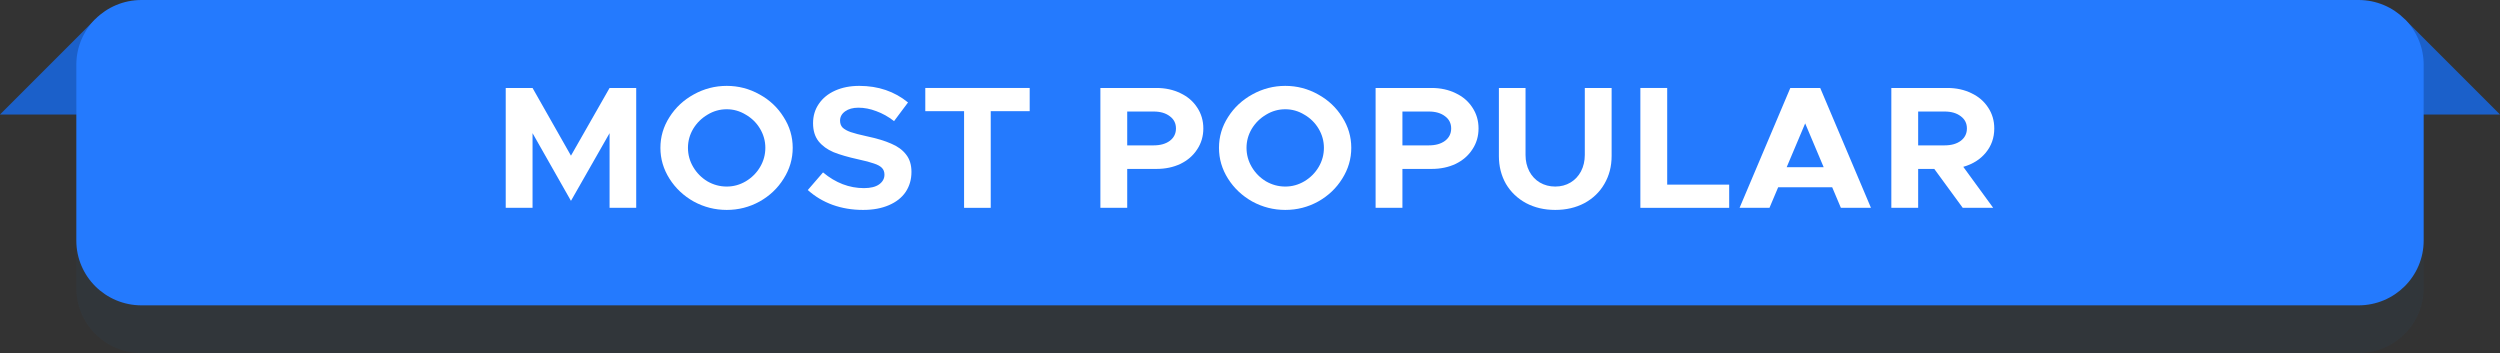 <svg width="262" height="37" viewBox="0 0 262 37" fill="none" xmlns="http://www.w3.org/2000/svg">
<rect x="0" y="0" width="262" height="37" fill="#333333" stroke="none"/>
<path d="M0 12L10 2V12H0Z" fill="#1B60CA"/>
<path d="M262 12L252 2V12H262Z" fill="#1B60CA"/>
<path d="M14.83 5H247.17C250.942 5 254 8.037 254 11.784V30.216C254 33.963 250.942 37 247.17 37H14.83C11.058 37 8 33.963 8 30.216V11.784C8 8.037 11.058 5 14.83 5Z" fill="#2E4E68" fill-opacity="0.15"/>
<path d="M14.83 0C14.83 0 243.398 0 247.17 0C250.942 0 254 3.037 254 6.784V25.216C254 28.963 250.942 32 247.17 32H14.83C11.058 32 8 28.963 8 25.216V6.784C8 3.037 11.058 0 14.83 0Z" fill="#247AFE"/>
<path d="M53 9.219H55.811L59.837 16.314L63.883 9.219H66.675V21.781H63.883V13.955L59.837 21.049L55.811 13.955V21.781H53V9.219Z" fill="white"/>
<path d="M76.163 22C74.934 22 73.782 21.707 72.706 21.122C71.642 20.525 70.794 19.727 70.161 18.727C69.528 17.728 69.211 16.649 69.211 15.491C69.211 14.333 69.528 13.26 70.161 12.273C70.794 11.273 71.642 10.481 72.706 9.896C73.782 9.299 74.934 9 76.163 9C77.391 9 78.537 9.299 79.6 9.896C80.664 10.481 81.506 11.273 82.126 12.273C82.76 13.26 83.076 14.333 83.076 15.491C83.076 16.649 82.76 17.728 82.126 18.727C81.506 19.727 80.664 20.525 79.6 21.122C78.537 21.707 77.391 22 76.163 22ZM76.163 19.55C76.872 19.55 77.537 19.367 78.157 19.001C78.79 18.623 79.29 18.124 79.657 17.502C80.025 16.88 80.208 16.21 80.208 15.491C80.208 14.784 80.025 14.12 79.657 13.498C79.29 12.876 78.79 12.383 78.157 12.017C77.537 11.639 76.872 11.45 76.163 11.45C75.441 11.45 74.77 11.639 74.149 12.017C73.529 12.383 73.029 12.876 72.649 13.498C72.282 14.12 72.098 14.784 72.098 15.491C72.098 16.21 72.282 16.88 72.649 17.502C73.016 18.124 73.51 18.623 74.13 19.001C74.763 19.367 75.441 19.55 76.163 19.55Z" fill="white"/>
<path d="M90.45 22C89.311 22 88.247 21.823 87.259 21.47C86.284 21.116 85.417 20.598 84.657 19.916L86.253 18.069C87.57 19.166 89 19.715 90.545 19.715C91.229 19.715 91.754 19.587 92.121 19.331C92.501 19.062 92.691 18.721 92.691 18.307C92.691 18.014 92.603 17.776 92.425 17.593C92.248 17.411 91.969 17.258 91.59 17.136C91.222 17.002 90.672 16.856 89.937 16.698C88.886 16.466 88.025 16.216 87.354 15.948C86.696 15.668 86.17 15.284 85.778 14.796C85.398 14.309 85.208 13.681 85.208 12.913C85.208 12.145 85.411 11.468 85.816 10.883C86.221 10.286 86.791 9.823 87.525 9.494C88.26 9.165 89.102 9 90.051 9C92.039 9 93.742 9.579 95.16 10.737L93.698 12.693C93.103 12.23 92.482 11.883 91.837 11.651C91.204 11.407 90.577 11.286 89.956 11.286C89.386 11.286 88.924 11.414 88.57 11.669C88.215 11.925 88.038 12.248 88.038 12.639C88.038 12.943 88.127 13.187 88.304 13.37C88.494 13.553 88.779 13.711 89.159 13.845C89.551 13.979 90.115 14.126 90.849 14.284C91.887 14.504 92.736 14.759 93.394 15.052C94.065 15.332 94.584 15.71 94.951 16.186C95.331 16.661 95.521 17.27 95.521 18.014C95.521 18.806 95.319 19.507 94.913 20.117C94.508 20.714 93.919 21.177 93.147 21.506C92.387 21.835 91.488 22 90.45 22Z" fill="white"/>
<path d="M101.036 11.651H96.971V9.219H107.911V11.651H103.828V21.781H101.036V11.651Z" fill="white"/>
<path d="M115.321 9.219H121.19C122.127 9.219 122.969 9.402 123.716 9.768C124.463 10.121 125.046 10.621 125.463 11.267C125.894 11.913 126.109 12.645 126.109 13.461C126.109 14.278 125.894 15.009 125.463 15.655C125.046 16.302 124.463 16.807 123.716 17.173C122.969 17.526 122.127 17.703 121.19 17.703H118.132V21.781H115.321V9.219ZM120.905 15.235C121.602 15.235 122.165 15.076 122.595 14.759C123.026 14.43 123.241 13.998 123.241 13.461C123.241 12.925 123.026 12.498 122.595 12.181C122.165 11.852 121.602 11.688 120.905 11.688H118.132V15.235H120.905Z" fill="white"/>
<path d="M134.7 22C133.472 22 132.32 21.707 131.243 21.122C130.18 20.525 129.331 19.727 128.698 18.727C128.065 17.728 127.749 16.649 127.749 15.491C127.749 14.333 128.065 13.26 128.698 12.273C129.331 11.273 130.18 10.481 131.243 9.896C132.32 9.299 133.472 9 134.7 9C135.928 9 137.074 9.299 138.138 9.896C139.201 10.481 140.043 11.273 140.664 12.273C141.297 13.26 141.614 14.333 141.614 15.491C141.614 16.649 141.297 17.728 140.664 18.727C140.043 19.727 139.201 20.525 138.138 21.122C137.074 21.707 135.928 22 134.7 22ZM134.7 19.55C135.409 19.55 136.074 19.367 136.694 19.001C137.327 18.623 137.828 18.124 138.195 17.502C138.562 16.88 138.746 16.21 138.746 15.491C138.746 14.784 138.562 14.12 138.195 13.498C137.828 12.876 137.327 12.383 136.694 12.017C136.074 11.639 135.409 11.45 134.7 11.45C133.978 11.45 133.307 11.639 132.687 12.017C132.066 12.383 131.566 12.876 131.186 13.498C130.819 14.12 130.635 14.784 130.635 15.491C130.635 16.21 130.819 16.88 131.186 17.502C131.553 18.124 132.047 18.623 132.668 19.001C133.301 19.367 133.978 19.55 134.7 19.55Z" fill="white"/>
<path d="M144.163 9.219H150.032C150.969 9.219 151.811 9.402 152.558 9.768C153.305 10.121 153.888 10.621 154.305 11.267C154.736 11.913 154.951 12.645 154.951 13.461C154.951 14.278 154.736 15.009 154.305 15.655C153.888 16.302 153.305 16.807 152.558 17.173C151.811 17.526 150.969 17.703 150.032 17.703H146.974V21.781H144.163V9.219ZM149.747 15.235C150.444 15.235 151.007 15.076 151.438 14.759C151.868 14.43 152.083 13.998 152.083 13.461C152.083 12.925 151.868 12.498 151.438 12.181C151.007 11.852 150.444 11.688 149.747 11.688H146.974V15.235H149.747Z" fill="white"/>
<path d="M162.991 22C161.852 22 160.832 21.762 159.933 21.287C159.034 20.799 158.332 20.129 157.825 19.276C157.331 18.41 157.084 17.435 157.084 16.35V9.219H159.876V16.241C159.876 16.874 160.009 17.447 160.275 17.959C160.541 18.459 160.908 18.849 161.377 19.129C161.858 19.41 162.396 19.55 162.991 19.55C163.586 19.55 164.118 19.41 164.587 19.129C165.055 18.849 165.422 18.459 165.688 17.959C165.954 17.447 166.087 16.874 166.087 16.241V9.219H168.898V16.35C168.898 17.435 168.645 18.41 168.138 19.276C167.645 20.129 166.948 20.799 166.049 21.287C165.15 21.762 164.131 22 162.991 22Z" fill="white"/>
<path d="M181.218 19.349V21.781H171.911V9.219H174.722V19.349H181.218Z" fill="white"/>
<path d="M192.013 19.623H186.353L185.441 21.781H182.307L187.625 9.219H190.759L196.077 21.781H192.924L192.013 19.623ZM191.12 17.52L189.183 12.931L187.245 17.52H191.12Z" fill="white"/>
<path d="M209 13.461C209 14.437 208.702 15.284 208.107 16.003C207.525 16.71 206.74 17.203 205.752 17.484L208.886 21.781H205.695L202.713 17.703H201.023V21.781H198.212V9.219H204.081C205.018 9.219 205.86 9.402 206.607 9.768C207.354 10.121 207.936 10.621 208.354 11.267C208.785 11.913 209 12.645 209 13.461ZM201.023 15.235H203.796C204.492 15.235 205.056 15.076 205.486 14.759C205.917 14.43 206.132 13.998 206.132 13.461C206.132 12.925 205.917 12.498 205.486 12.181C205.056 11.852 204.492 11.688 203.796 11.688H201.023V15.235Z" fill="white"/>
</svg>
